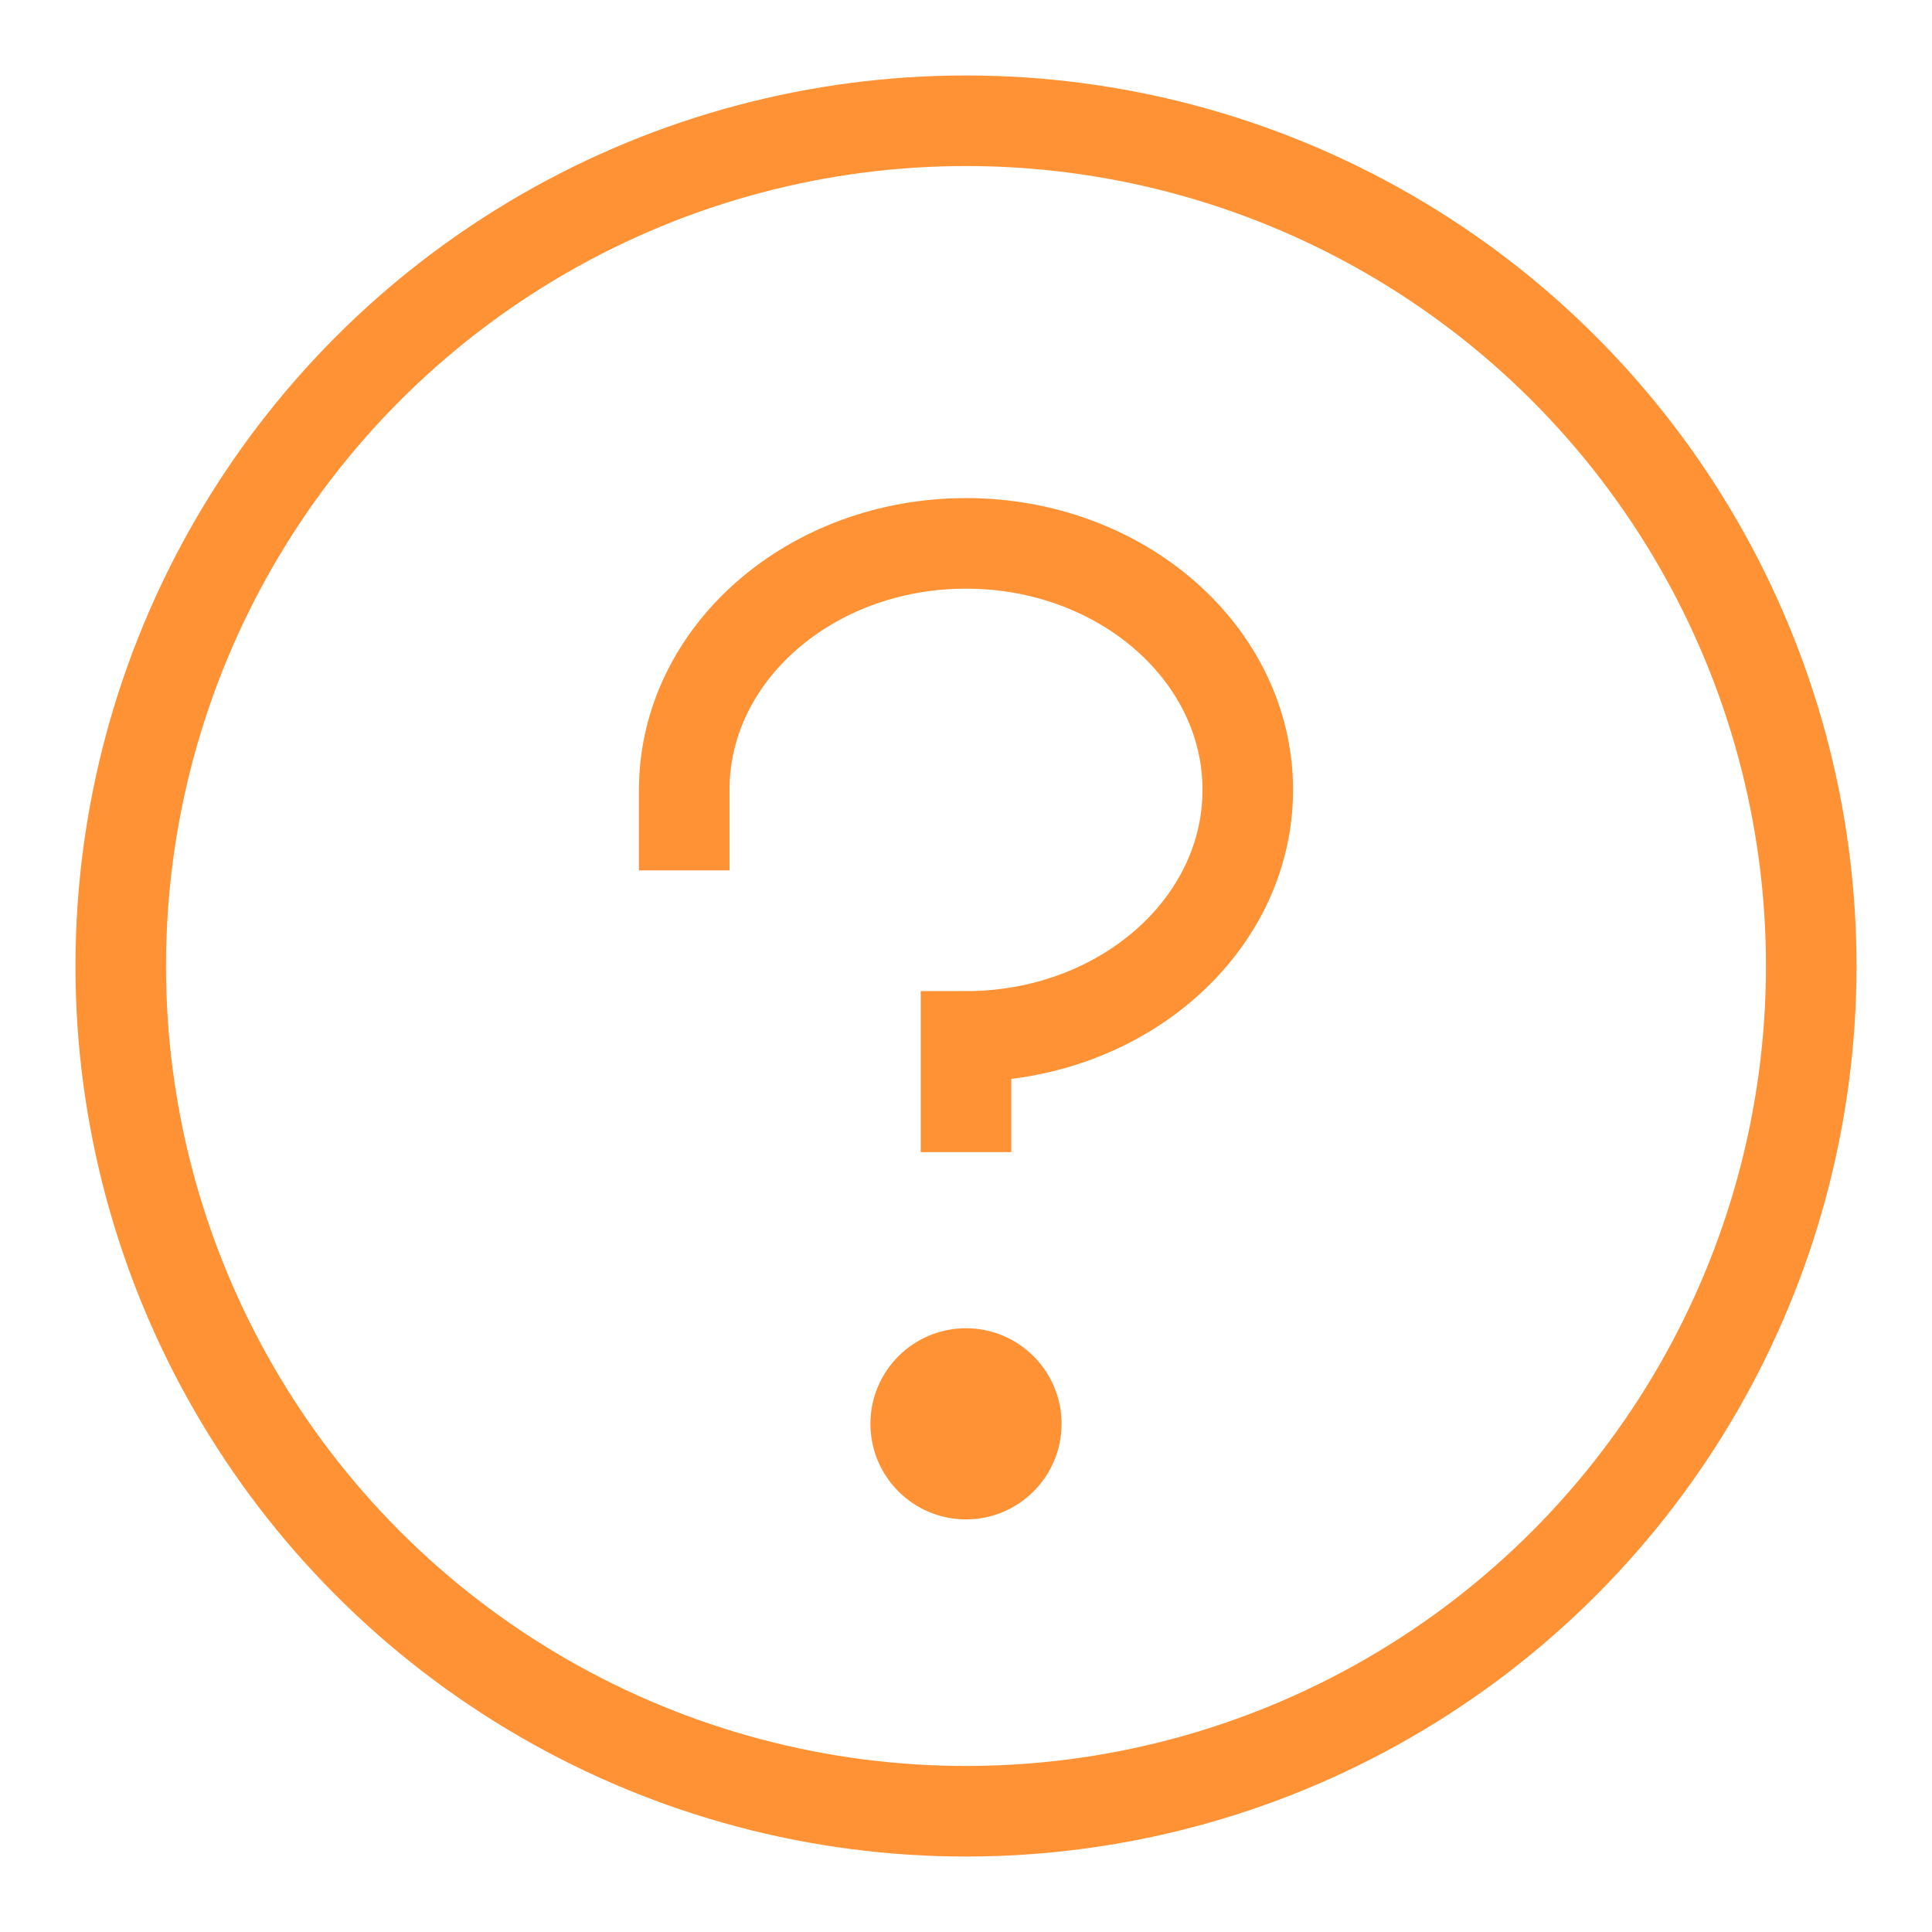 <?xml version="1.0" encoding="UTF-8"?> <svg xmlns="http://www.w3.org/2000/svg" id="Layer_1" version="1.1" viewBox="0 0 32 32"><defs><style> .st0 { fill: #ff9235; } .st1 { fill: none; stroke: #ff9235; stroke-linecap: square; stroke-width: 1.5px; } </style></defs><circle class="st0" cx="16" cy="23.583" r="1.583"></circle><path class="st1" d="M16,18.333v-1.167c2.577,0,4.667-1.829,4.667-4.083s-2.09-4.083-4.667-4.083-4.667,1.829-4.667,4.083v.583"></path><circle class="st1" cx="16" cy="16" r="14"></circle></svg> 